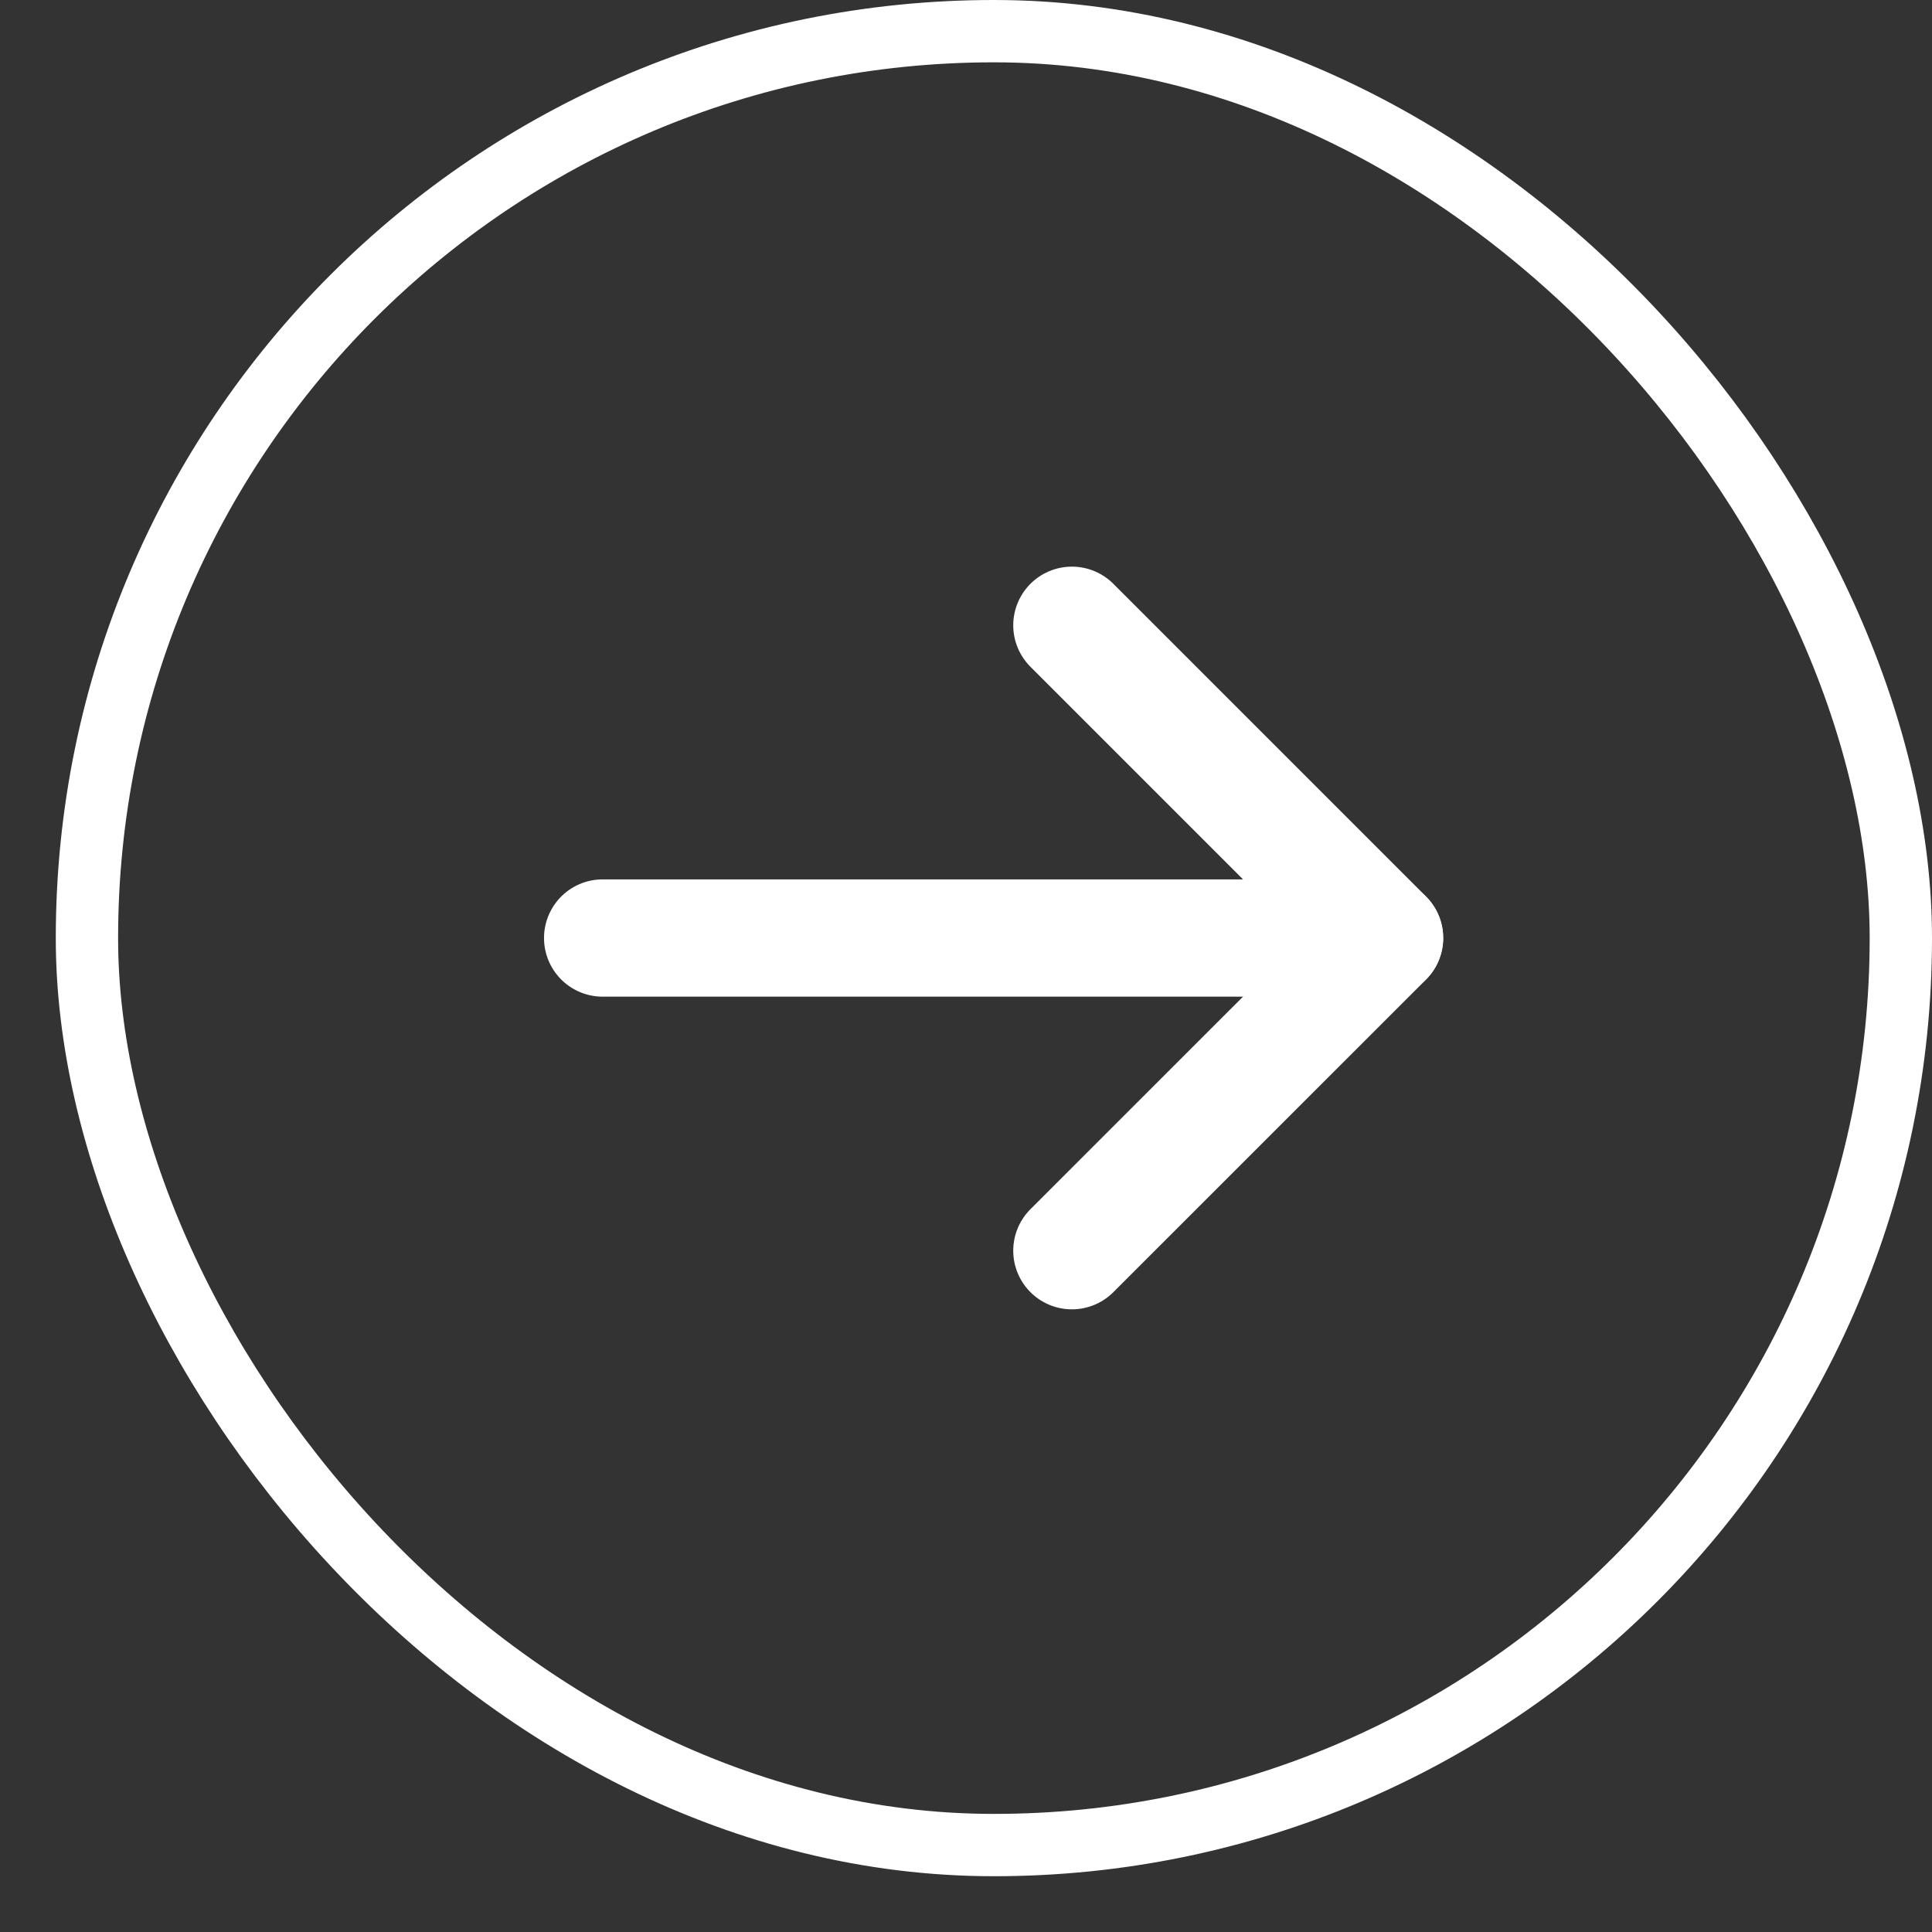 <svg xmlns="http://www.w3.org/2000/svg" width="31" height="31" viewBox="0 0 31 31" fill="none"><rect x="0" y="0" width="31" height="31" fill="#333333" stroke="none"/><rect x="1.395" y="0.5" width="29.105" height="29.105" rx="14.552" stroke="white"></rect><path d="M17.199 10.033L22.217 15.051L17.199 20.068" stroke="white" stroke-width="1.882" stroke-miterlimit="10" stroke-linecap="round" stroke-linejoin="round"></path><path d="M9.67 15.051H22.214" stroke="white" stroke-width="1.882" stroke-miterlimit="10" stroke-linecap="round" stroke-linejoin="round"></path></svg>